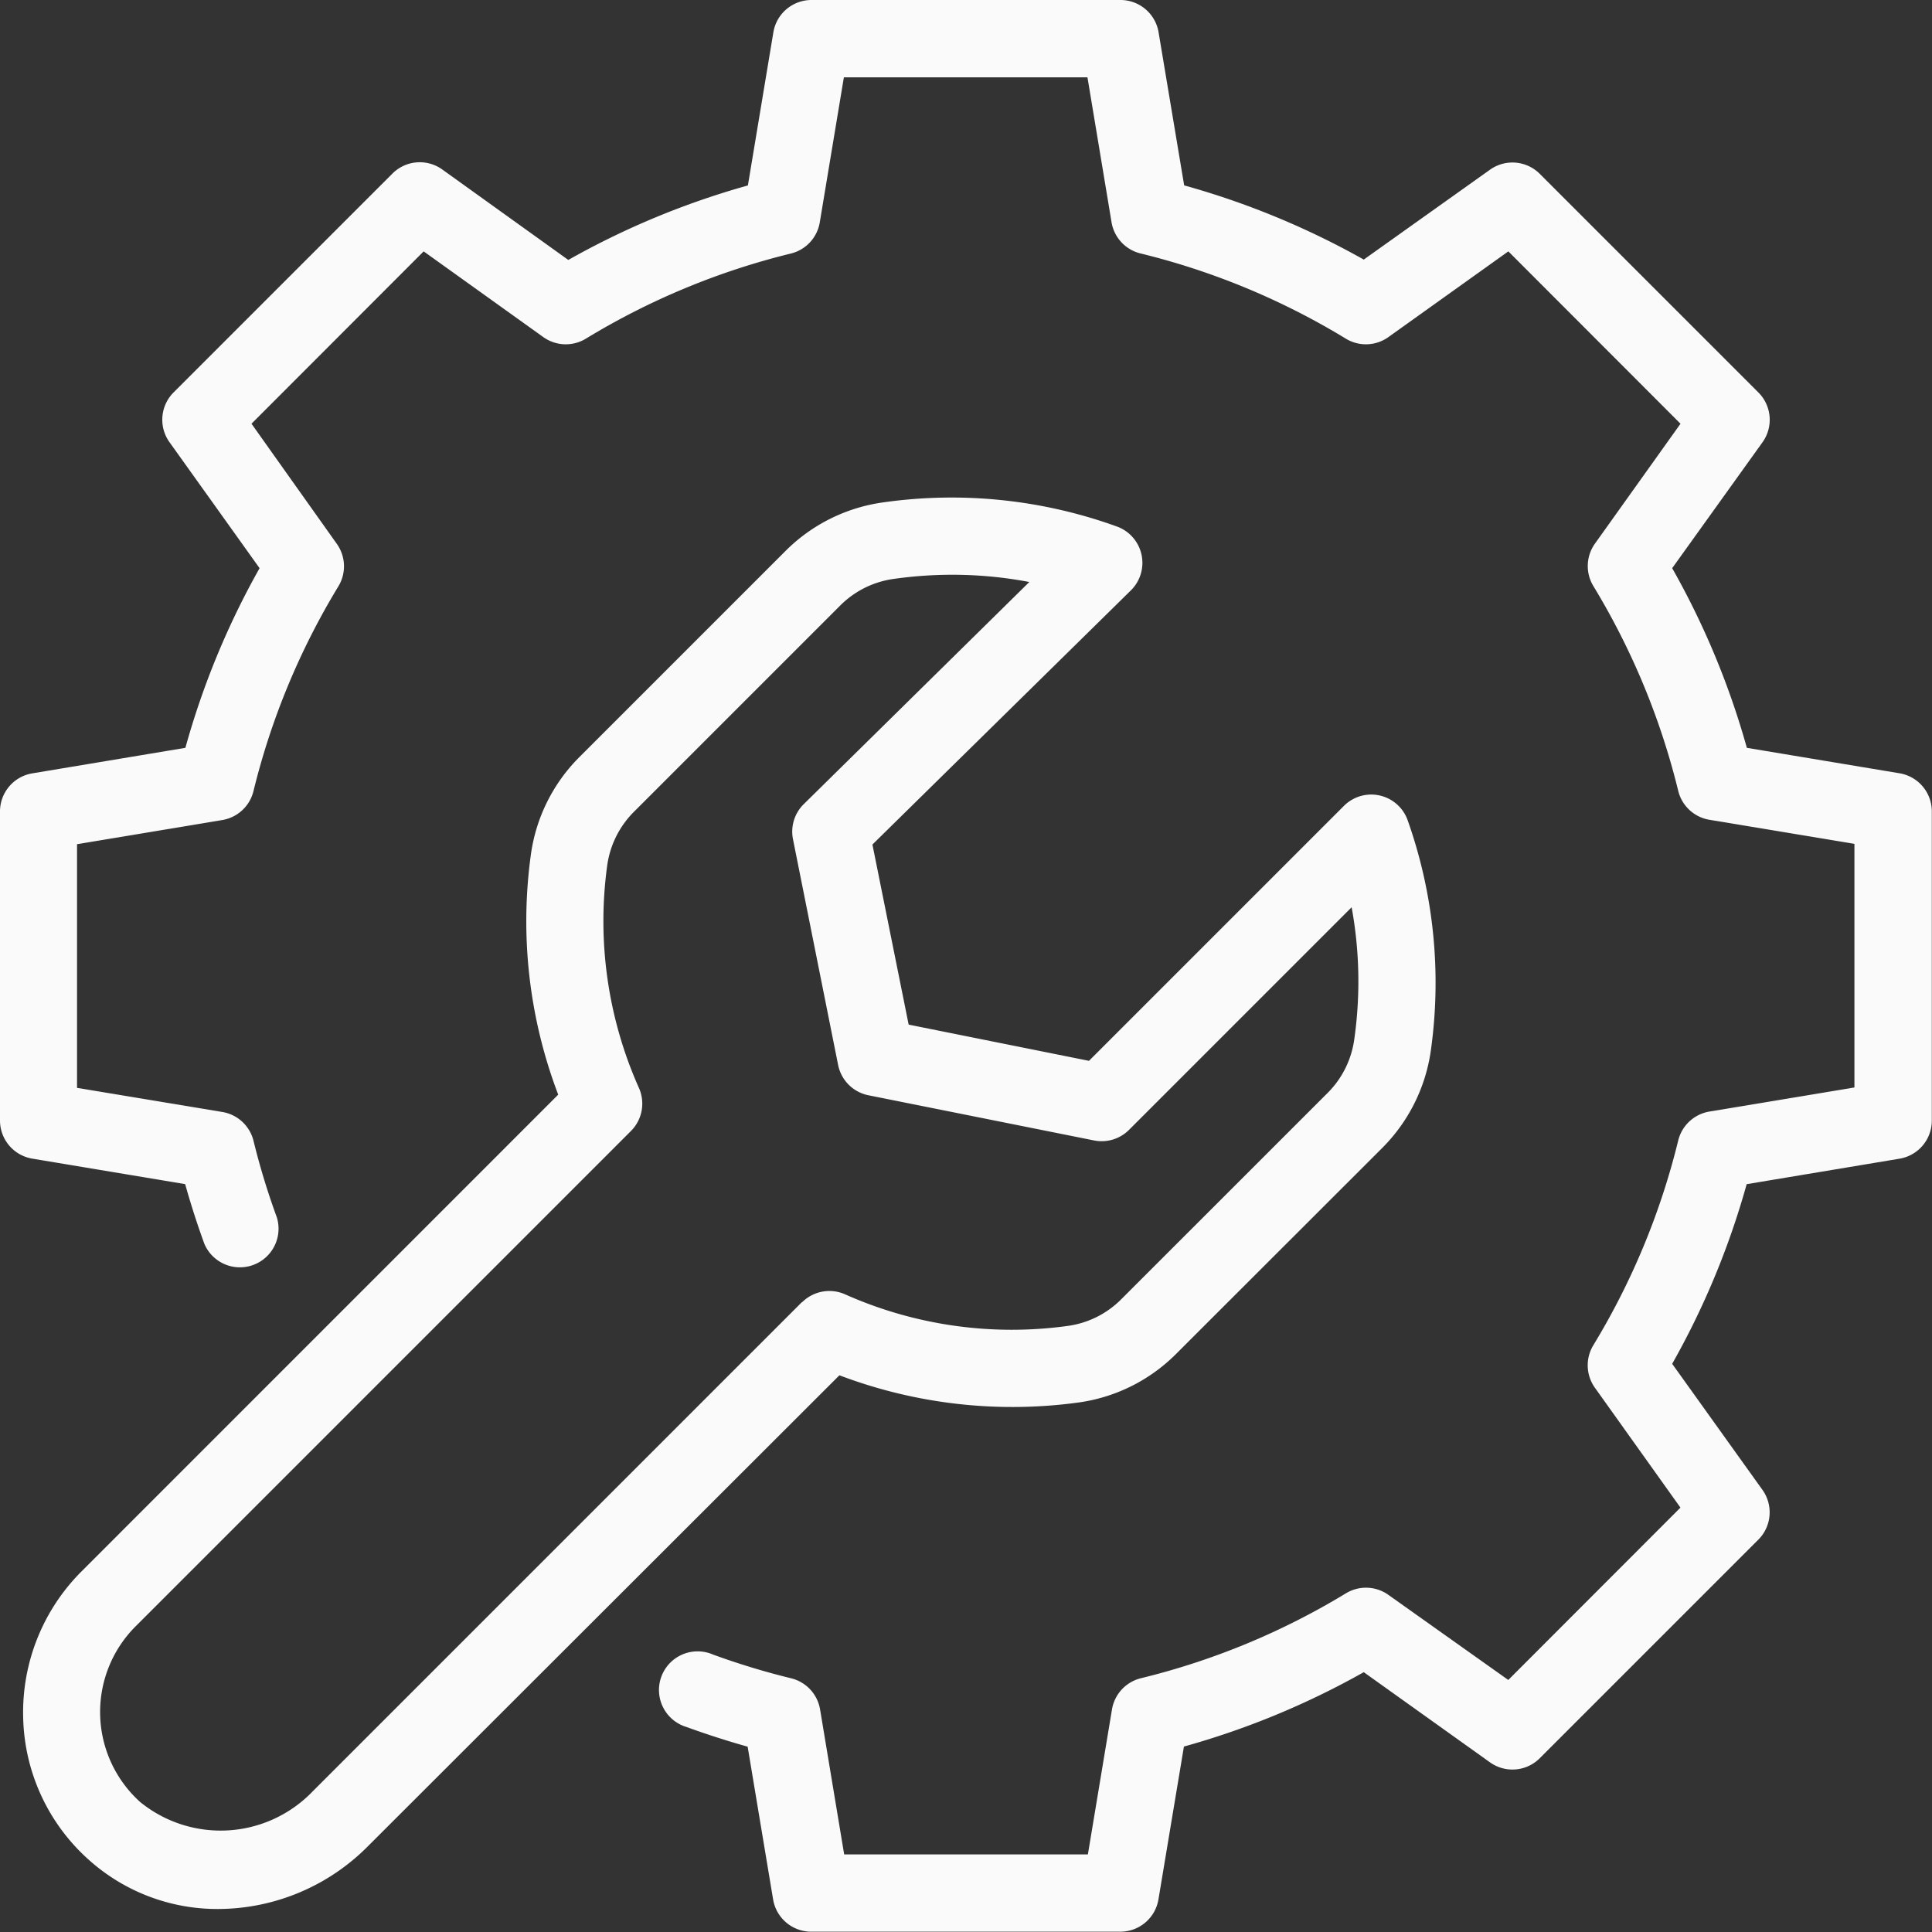 <svg id="Layer_2" data-name="Layer 2" xmlns="http://www.w3.org/2000/svg" width="32.004" height="32.004" viewBox="0 0 32.004 32.004">
  <rect x="0" y="0" width="32.004" height="32.004" fill="#333333" stroke="none"/>
  <path id="Pfad_70" data-name="Pfad 70" d="M32.969,14.31l-2.532-.422A13.294,13.294,0,0,0,29.2,10.912L30.7,8.821A.64.64,0,0,0,30.627,8l-3.62-3.62a.64.64,0,0,0-.826-.068L24.091,5.8a13.356,13.356,0,0,0-2.975-1.229L20.693,2.04a.64.64,0,0,0-.631-.54H14.942a.64.64,0,0,0-.631.535l-.422,2.537a13.356,13.356,0,0,0-2.975,1.234l-2.09-1.5A.64.64,0,0,0,8,4.376L4.376,8a.64.64,0,0,0-.069.824L5.8,10.912a13.294,13.294,0,0,0-1.229,2.976L2.04,14.31a.64.64,0,0,0-.54.631v5.121a.64.64,0,0,0,.535.631l2.532.422q.14.5.319.991a.64.64,0,0,0,1.2-.44A11.966,11.966,0,0,1,5.7,20.4a.64.64,0,0,0-.512-.479l-2.412-.4V15.484l2.407-.4A.64.64,0,0,0,5.7,14.6,12.033,12.033,0,0,1,7.107,11.21a.64.64,0,0,0-.027-.7L5.666,8.519,8.518,5.664,10.5,7.084a.64.64,0,0,0,.705.026A12.033,12.033,0,0,1,14.6,5.7a.64.64,0,0,0,.479-.512l.4-2.407h4.035l.4,2.407A.64.64,0,0,0,20.4,5.7,12.033,12.033,0,0,1,23.794,7.11a.64.64,0,0,0,.705-.026l1.987-1.42,2.852,2.855L27.92,10.506a.64.64,0,0,0-.027.7A12.033,12.033,0,0,1,29.3,14.6a.64.64,0,0,0,.512.479l2.407.4v4.035l-2.407.4a.64.64,0,0,0-.512.479,12.034,12.034,0,0,1-1.408,3.394.64.64,0,0,0,.027.7l1.418,1.987-2.852,2.855L24.5,27.92a.64.64,0,0,0-.705-.026A12.033,12.033,0,0,1,20.4,29.3a.64.64,0,0,0-.479.512l-.4,2.407H15.484l-.4-2.407A.64.64,0,0,0,14.6,29.3a12.282,12.282,0,0,1-1.289-.392.64.64,0,1,0-.439,1.2q.5.182,1.013.326l.422,2.532a.64.64,0,0,0,.631.533h5.121a.64.64,0,0,0,.631-.535l.422-2.532A13.356,13.356,0,0,0,24.091,29.2l2.09,1.493a.64.64,0,0,0,.826-.068l3.62-3.62a.64.64,0,0,0,.069-.824L29.2,24.092a13.294,13.294,0,0,0,1.234-2.976l2.532-.422a.64.64,0,0,0,.535-.631V14.942A.64.64,0,0,0,32.969,14.31Z" transform="translate(-1.5 -1.5)" fill="#fafafa"/>
  <path id="Pfad_71" data-name="Pfad 71" d="M19.272,22.931a2.828,2.828,0,0,0,1.612-.792L24.326,18.7a2.842,2.842,0,0,0,.792-1.6,8.065,8.065,0,0,0-.384-3.816.64.64,0,0,0-1.055-.238l-4.224,4.224-2.987-.6-.6-2.983,4.28-4.209a.64.64,0,0,0-.23-1.059,8.05,8.05,0,0,0-3.871-.4,2.836,2.836,0,0,0-1.605.791L11,12.252a2.827,2.827,0,0,0-.791,1.61,8.065,8.065,0,0,0,.454,3.968L2.755,25.739A3.3,3.3,0,0,0,1.8,28.149a3.252,3.252,0,0,0,1.088,2.357,3.188,3.188,0,0,0,2.147.814,3.509,3.509,0,0,0,2.477-1.041l7.809-7.8A8.082,8.082,0,0,0,19.272,22.931ZM14.7,21.267l-8.1,8.1a2.114,2.114,0,0,1-2.862.181A2.007,2.007,0,0,1,3.66,26.64l8.208-8.208A.64.64,0,0,0,12,17.719a6.785,6.785,0,0,1-.526-3.682,1.559,1.559,0,0,1,.429-.878l3.444-3.444a1.552,1.552,0,0,1,.879-.429,6.922,6.922,0,0,1,.961-.068,6.827,6.827,0,0,1,1.28.12L14.73,13.018a.64.64,0,0,0-.178.581L15.3,17.34a.64.64,0,0,0,.5.5l3.741.749a.64.64,0,0,0,.577-.175l3.688-3.688a6.805,6.805,0,0,1,.044,2.186,1.552,1.552,0,0,1-.429.877l-3.445,3.444a1.543,1.543,0,0,1-.879.429,6.785,6.785,0,0,1-3.682-.524.64.64,0,0,0-.713.132Z" transform="translate(-1.416 0.303)" fill="#fafafa"/>
</svg>
